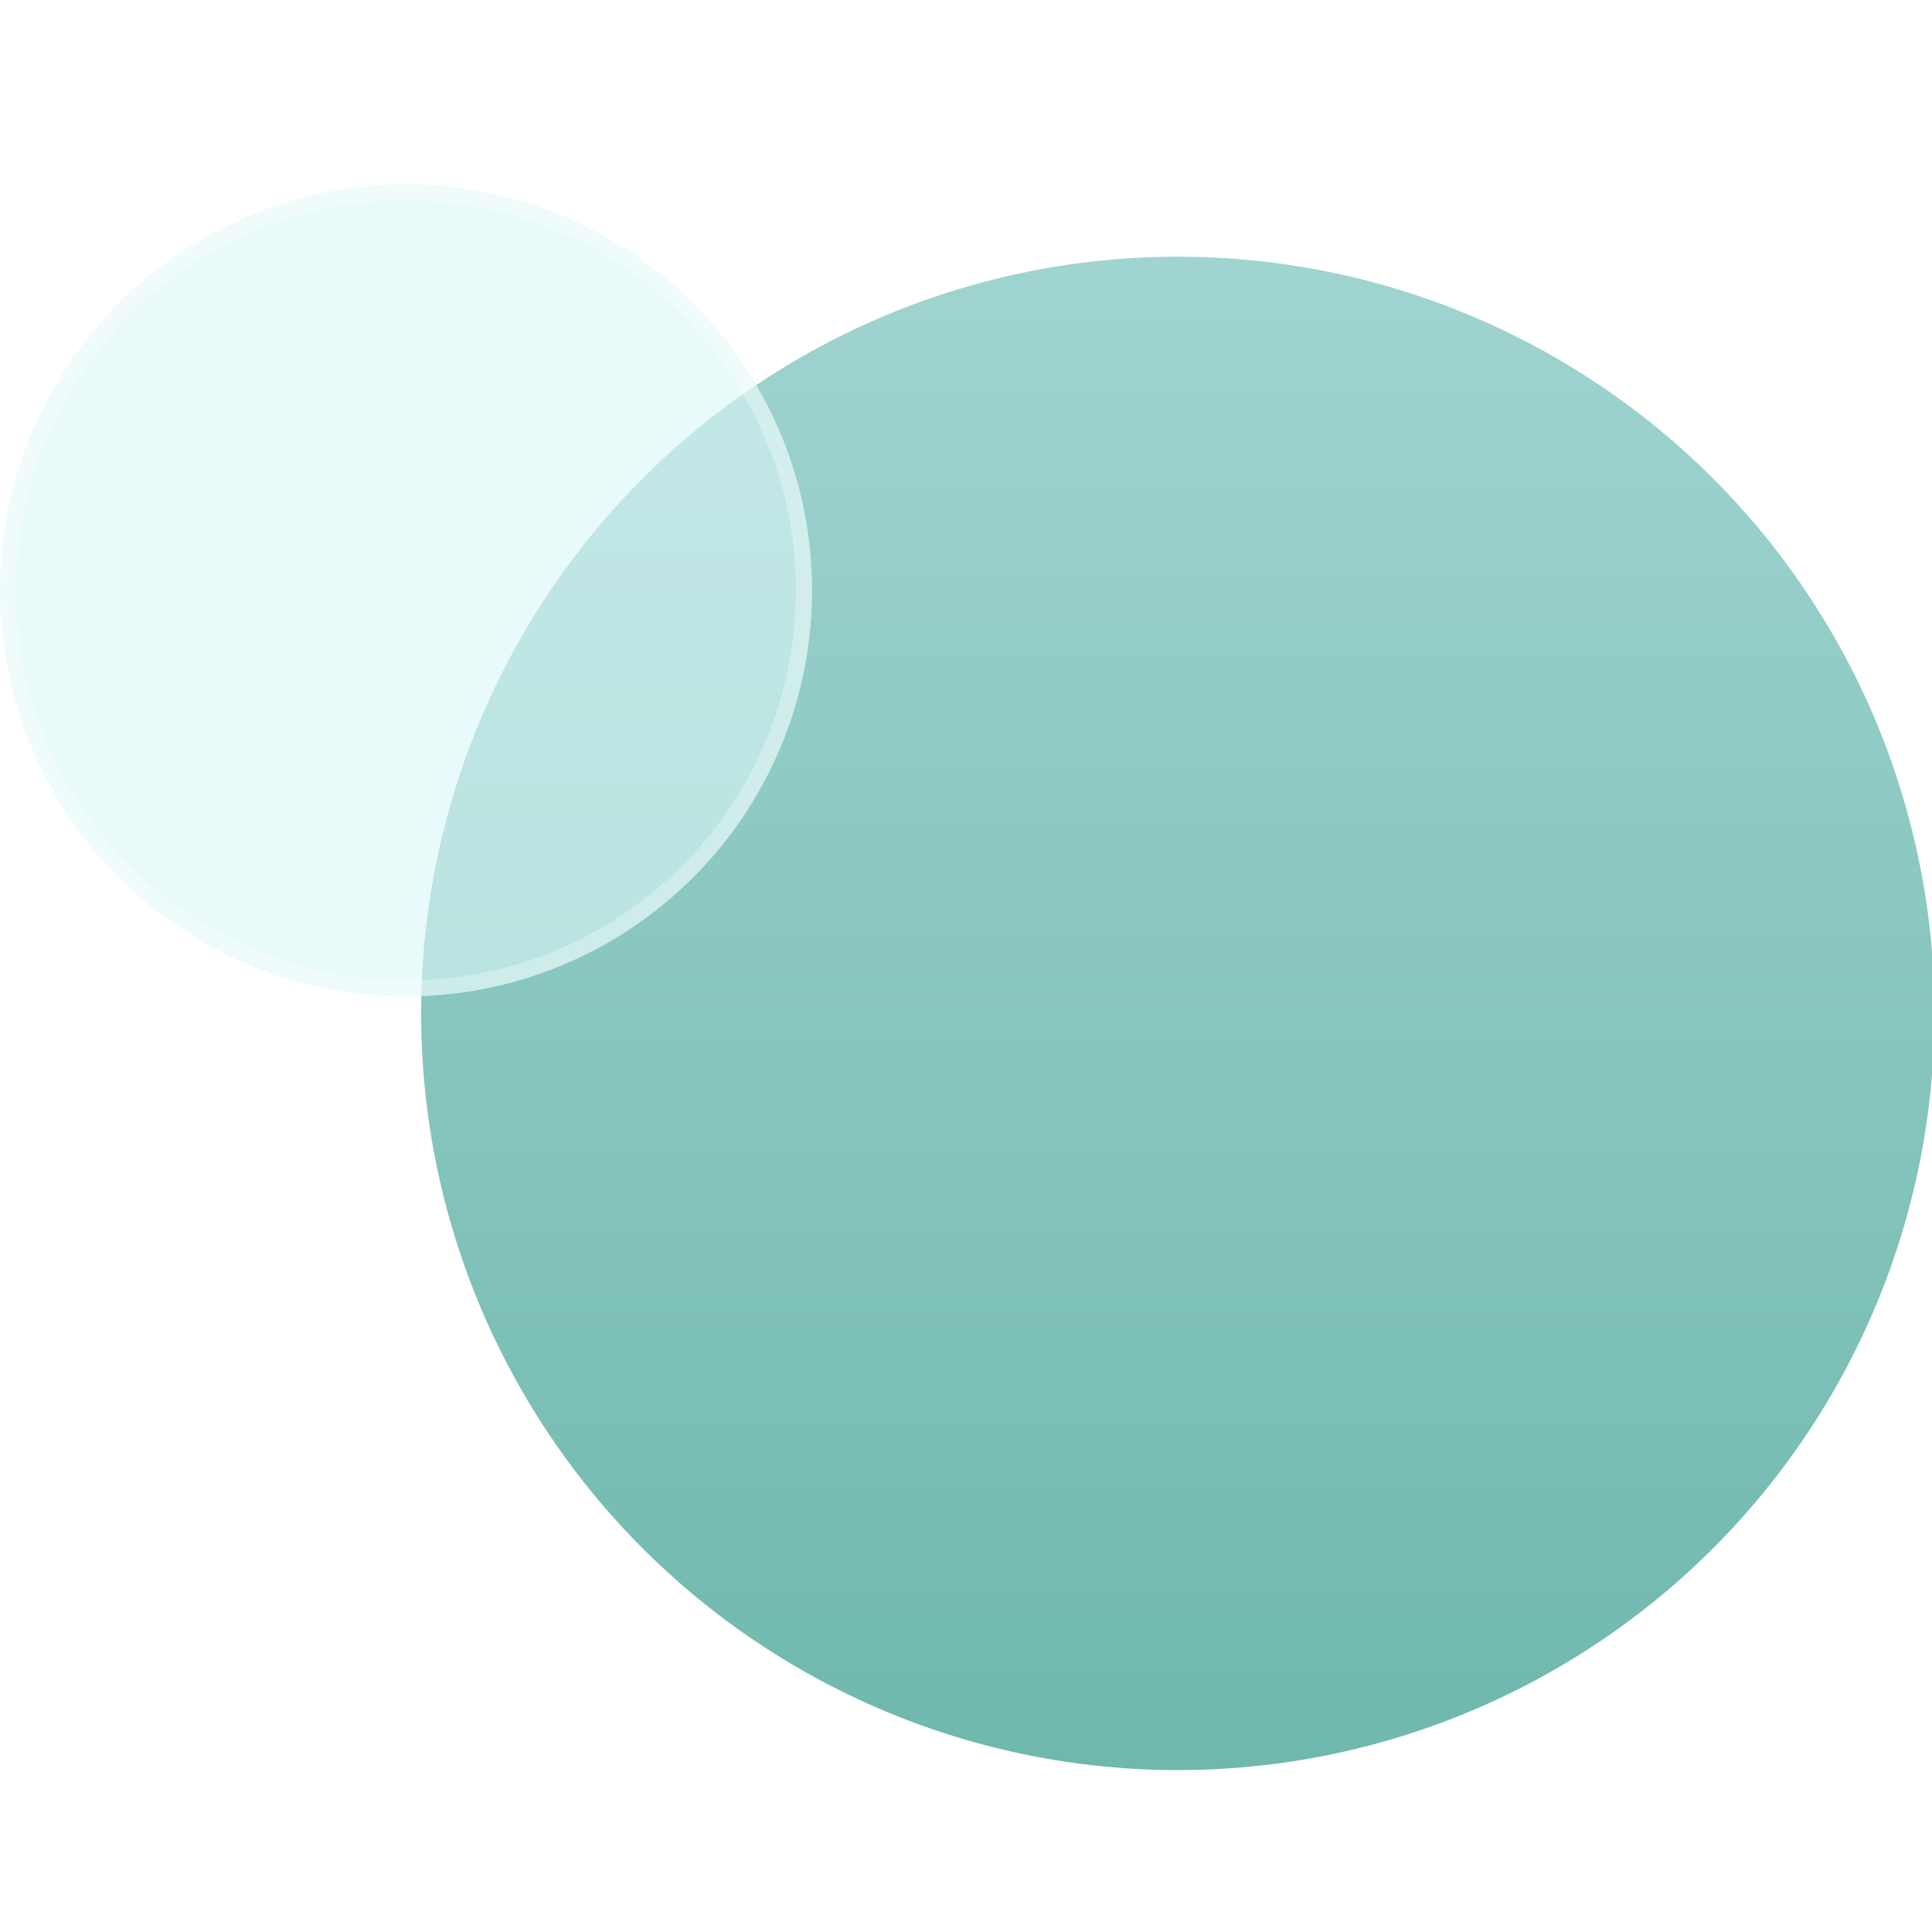 <svg xmlns="http://www.w3.org/2000/svg" xmlns:xlink="http://www.w3.org/1999/xlink" width="360" height="360" viewBox="0 0 360 360">
  <rect x="0" y="0" width="360" height="360" fill="#333333" stroke="none"/>
  <defs>
    <linearGradient id="linear-gradient" x1="0.5" x2="0.5" y2="1" gradientUnits="objectBoundingBox">
      <stop offset="0" stop-color="#a0d4d1"/>
      <stop offset="1" stop-color="#6fb8ad"/>
    </linearGradient>
    <clipPath id="clip-_1">
      <rect width="360" height="360"/>
    </clipPath>
  </defs>
  <g id="_1" data-name="1" clip-path="url(#clip-_1)">
    <rect width="360" height="360" fill="#fff"/>
    <circle id="Ellipse_44" data-name="Ellipse 44" cx="141" cy="141" r="141" transform="translate(78.471 47.832)" fill="url(#linear-gradient)"/>
    <g id="Icon" transform="translate(0 34.361)" fill="rgba(218,246,246,0.6)">
      <path d="M75.653,0A75.653,75.653,0,1,1,0,75.653,75.653,75.653,0,0,1,75.653,0Z" stroke="none"/>
      <path d="M 75.653 3 C 65.843 3 56.329 4.92 47.374 8.708 C 43.07 10.529 38.918 12.782 35.034 15.406 C 31.186 18.006 27.568 20.991 24.279 24.279 C 20.991 27.568 18.006 31.186 15.406 35.034 C 12.782 38.918 10.529 43.07 8.708 47.374 C 4.92 56.329 3 65.843 3 75.653 C 3 85.462 4.92 94.976 8.708 103.931 C 10.529 108.236 12.782 112.388 15.406 116.271 C 18.006 120.119 20.991 123.737 24.279 127.026 C 27.568 130.314 31.186 133.3 35.034 135.899 C 38.918 138.523 43.07 140.777 47.374 142.597 C 56.329 146.385 65.843 148.305 75.653 148.305 C 85.462 148.305 94.976 146.385 103.931 142.597 C 108.236 140.777 112.388 138.523 116.271 135.899 C 120.119 133.3 123.737 130.314 127.026 127.026 C 130.314 123.737 133.3 120.119 135.899 116.271 C 138.523 112.388 140.777 108.236 142.597 103.931 C 146.385 94.976 148.305 85.462 148.305 75.653 C 148.305 65.843 146.385 56.329 142.597 47.374 C 140.777 43.07 138.523 38.918 135.899 35.034 C 133.3 31.186 130.314 27.568 127.026 24.279 C 123.737 20.991 120.119 18.006 116.271 15.406 C 112.388 12.782 108.236 10.529 103.931 8.708 C 94.976 4.92 85.462 3 75.653 3 M 75.653 0 C 117.435 0 151.305 33.871 151.305 75.653 C 151.305 117.435 117.435 151.305 75.653 151.305 C 33.871 151.305 0 117.435 0 75.653 C 0 33.871 33.871 0 75.653 0 Z" stroke="none" fill="rgba(255,255,255,0.3)"/>
    </g>
  </g>
</svg>
